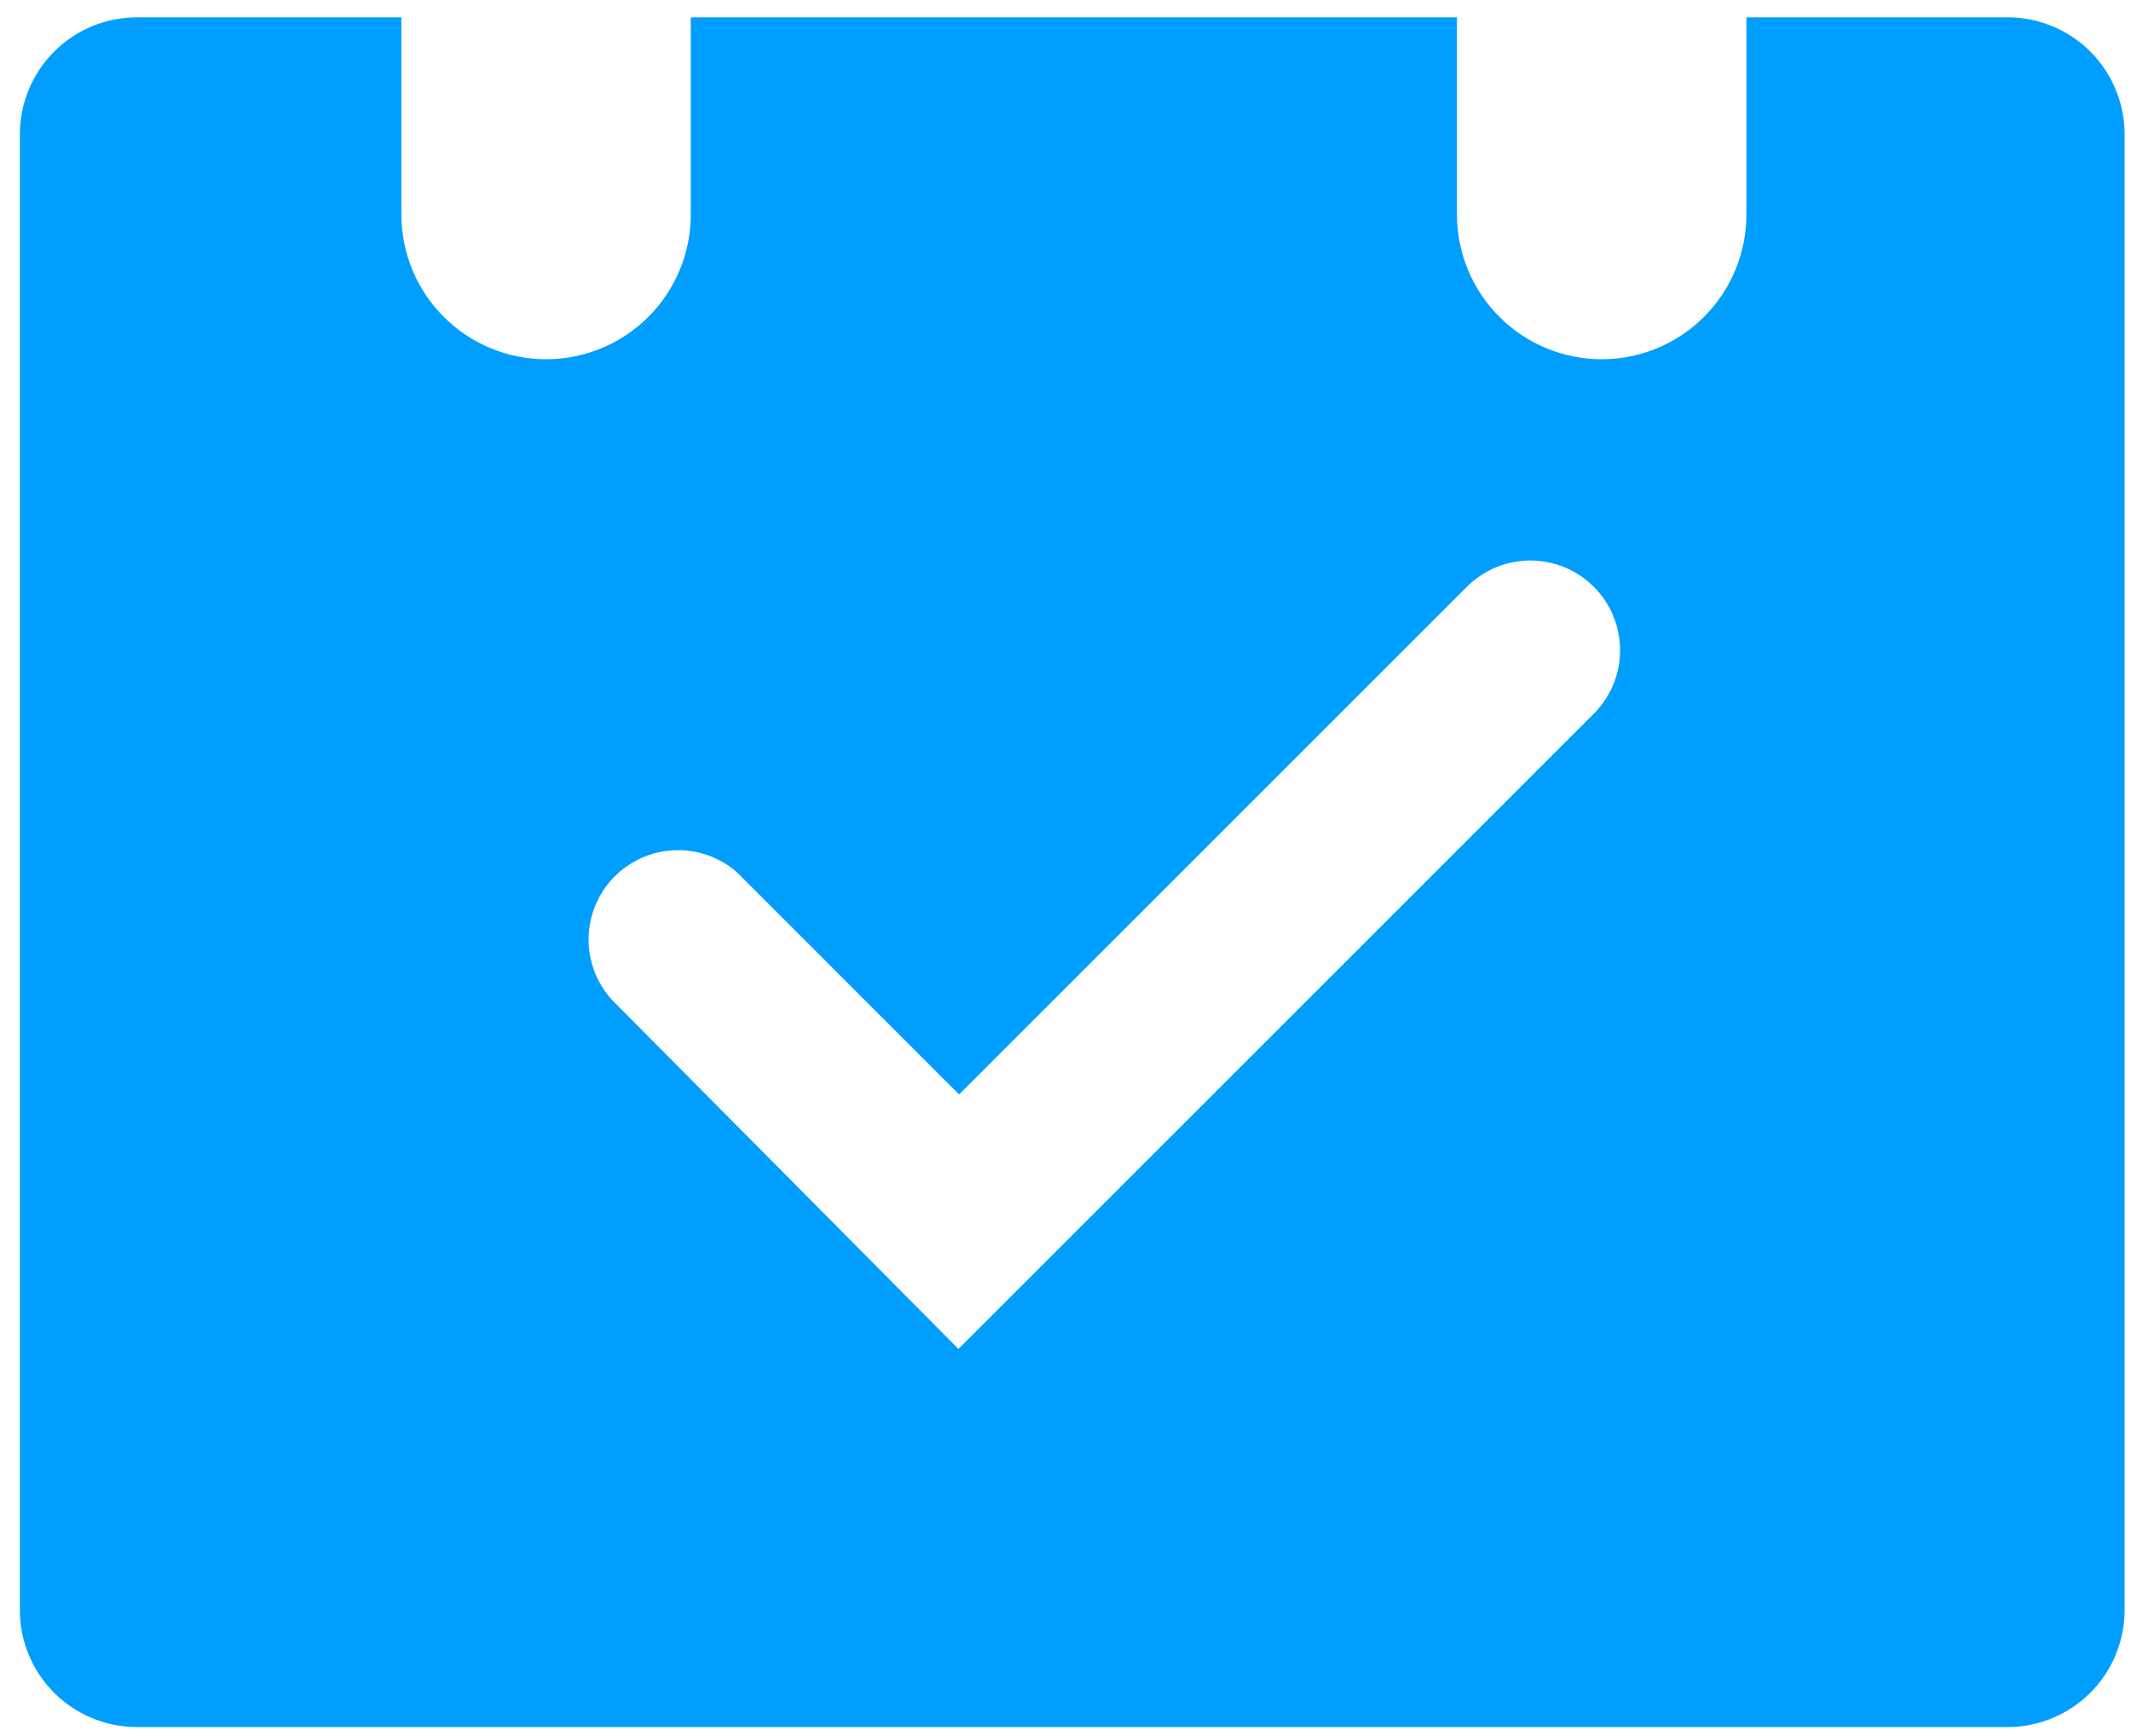 <svg width="54" height="44" viewBox="0 0 54 44" fill="none" xmlns="http://www.w3.org/2000/svg">
<path id="Vector" d="M50.92 0.439H44.254V5.439C44.254 6.411 43.867 7.344 43.18 8.031C42.492 8.719 41.56 9.105 40.587 9.105C39.615 9.105 38.682 8.719 37.995 8.031C37.307 7.344 36.92 6.411 36.92 5.439V0.439H17.504V5.439C17.504 6.411 17.117 7.344 16.43 8.031C15.742 8.719 14.81 9.105 13.837 9.105C12.865 9.105 11.932 8.719 11.245 8.031C10.557 7.344 10.171 6.411 10.171 5.439V0.439H3.504C3.107 0.434 2.714 0.509 2.347 0.659C1.979 0.81 1.646 1.032 1.367 1.313C1.087 1.594 0.866 1.929 0.718 2.297C0.57 2.665 0.497 3.059 0.504 3.455V40.755C0.497 41.145 0.567 41.532 0.71 41.895C0.853 42.257 1.066 42.588 1.337 42.868C1.608 43.148 1.932 43.372 2.289 43.527C2.646 43.682 3.031 43.766 3.421 43.772H50.92C51.31 43.766 51.695 43.682 52.052 43.527C52.41 43.372 52.733 43.148 53.004 42.868C53.275 42.588 53.488 42.257 53.631 41.895C53.774 41.532 53.844 41.145 53.837 40.755V3.455C53.844 3.066 53.774 2.679 53.631 2.316C53.488 1.954 53.275 1.623 53.004 1.343C52.733 1.063 52.41 0.839 52.052 0.684C51.695 0.528 51.31 0.445 50.92 0.439ZM40.404 18.072L24.287 34.189L15.504 25.339C15.115 24.911 14.904 24.35 14.915 23.772C14.925 23.193 15.157 22.641 15.562 22.228C15.966 21.815 16.514 21.572 17.092 21.549C17.67 21.526 18.235 21.725 18.671 22.105L24.304 27.739L37.17 14.872C37.382 14.661 37.633 14.493 37.908 14.379C38.184 14.265 38.48 14.206 38.779 14.206C39.078 14.206 39.373 14.265 39.649 14.379C39.925 14.493 40.176 14.661 40.387 14.872C40.598 15.083 40.766 15.334 40.88 15.61C40.995 15.886 41.053 16.182 41.053 16.48C41.053 16.779 40.995 17.075 40.88 17.351C40.766 17.627 40.598 17.878 40.387 18.089L40.404 18.072Z" fill="#009EFF"/>
</svg>
